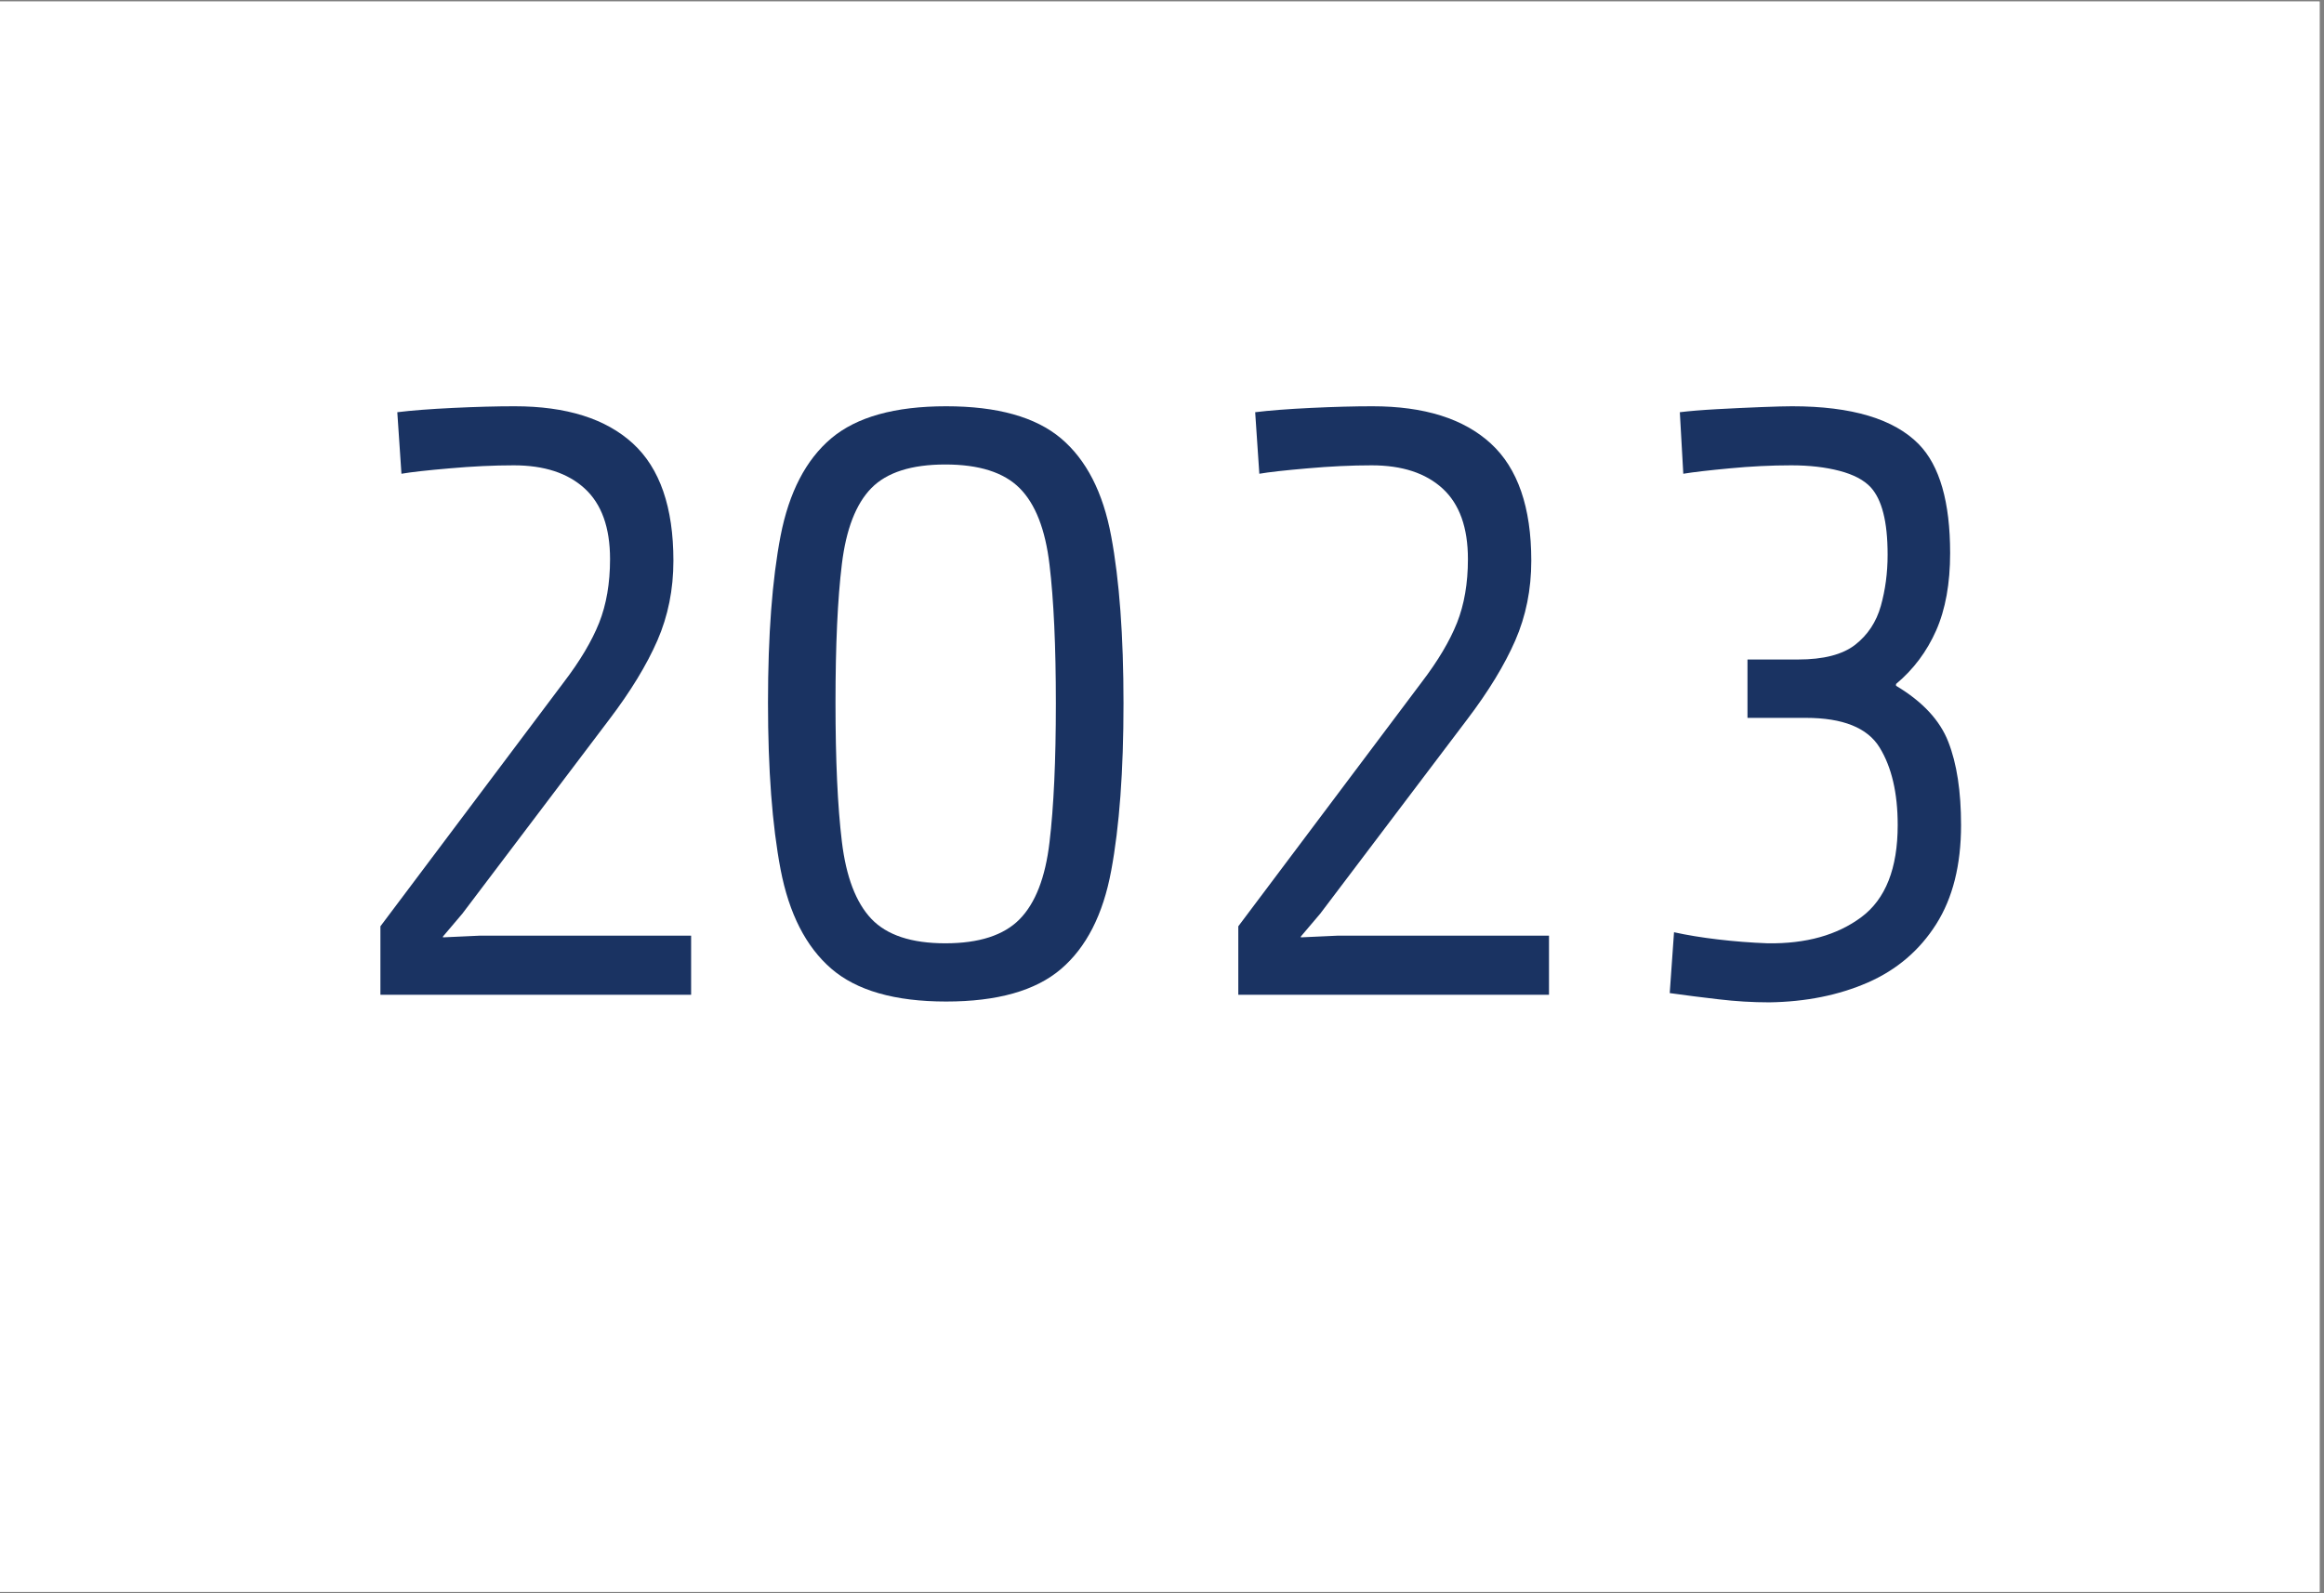 <svg xmlns="http://www.w3.org/2000/svg" xmlns:xlink="http://www.w3.org/1999/xlink" width="350" zoomAndPan="magnify" viewBox="0 0 262.5 180" height="240" preserveAspectRatio="xMidYMid meet" version="1.0"><rect x="0" y="0" width="262.5" height="180" fill="#808080" stroke="none"/><defs><g/><clipPath id="e9e95276a3"><path d="M 0 0.172 L 262 0.172 L 262 179.828 L 0 179.828 Z M 0 0.172 " clip-rule="nonzero"/></clipPath></defs><g clip-path="url(#e9e95276a3)"><path fill="#ffffff" d="M 0 0.172 L 262 0.172 L 262 179.828 L 0 179.828 Z M 0 0.172 " fill-opacity="1" fill-rule="nonzero"/><path fill="#ffffff" d="M 0 0.172 L 262 0.172 L 262 179.828 L 0 179.828 Z M 0 0.172 " fill-opacity="1" fill-rule="nonzero"/></g><g fill="#1a3362" fill-opacity="1"><g transform="translate(34.094, 112.382)"><g><path d="M 43.969 0 L 8.875 0 L 8.875 -7.734 L 29.578 -35.297 C 31.422 -37.711 32.754 -39.953 33.578 -42.016 C 34.398 -44.086 34.812 -46.488 34.812 -49.219 C 34.812 -52.781 33.859 -55.438 31.953 -57.188 C 30.047 -58.938 27.375 -59.812 23.938 -59.812 C 21.656 -59.812 19.238 -59.695 16.688 -59.469 C 14.145 -59.25 12.332 -59.047 11.25 -58.859 L 10.781 -65.812 C 12.363 -66.008 14.457 -66.172 17.062 -66.297 C 19.676 -66.422 22 -66.484 24.031 -66.484 C 29.883 -66.484 34.336 -65.082 37.391 -62.281 C 40.441 -59.488 41.969 -55.07 41.969 -49.031 C 41.969 -45.789 41.363 -42.785 40.156 -40.016 C 38.945 -37.242 37.133 -34.27 34.719 -31.094 L 18.125 -9.156 L 15.938 -6.578 L 15.938 -6.484 L 20.031 -6.672 L 43.969 -6.672 Z M 43.969 0 "/></g></g></g><g fill="#1a3362" fill-opacity="1"><g transform="translate(82.543, 112.382)"><g><path d="M 44.359 -32.906 C 44.359 -25.281 43.895 -18.984 42.969 -14.016 C 42.051 -9.055 40.16 -5.352 37.297 -2.906 C 34.43 -0.457 30.109 0.766 24.328 0.766 C 18.535 0.766 14.207 -0.473 11.344 -2.953 C 8.488 -5.43 6.582 -9.164 5.625 -14.156 C 4.676 -19.156 4.203 -25.438 4.203 -33 C 4.203 -40.633 4.676 -46.914 5.625 -51.844 C 6.582 -56.77 8.488 -60.441 11.344 -62.859 C 14.207 -65.273 18.535 -66.484 24.328 -66.484 C 30.109 -66.484 34.43 -65.273 37.297 -62.859 C 40.16 -60.441 42.051 -56.754 42.969 -51.797 C 43.895 -46.836 44.359 -40.539 44.359 -32.906 Z M 36.719 -32.906 C 36.719 -39.395 36.477 -44.625 36 -48.594 C 35.531 -52.57 34.406 -55.453 32.625 -57.234 C 30.844 -59.016 28.047 -59.906 24.234 -59.906 C 20.41 -59.906 17.625 -59.016 15.875 -57.234 C 14.133 -55.453 13.023 -52.586 12.547 -48.641 C 12.066 -44.703 11.828 -39.488 11.828 -33 C 11.828 -26.52 12.066 -21.289 12.547 -17.312 C 13.023 -13.332 14.133 -10.422 15.875 -8.578 C 17.625 -6.734 20.41 -5.812 24.234 -5.812 C 28.047 -5.812 30.844 -6.719 32.625 -8.531 C 34.406 -10.344 35.531 -13.238 36 -17.219 C 36.477 -21.195 36.719 -26.426 36.719 -32.906 Z M 36.719 -32.906 "/></g></g></g><g fill="#1a3362" fill-opacity="1"><g transform="translate(130.993, 112.382)"><g><path d="M 43.969 0 L 8.875 0 L 8.875 -7.734 L 29.578 -35.297 C 31.422 -37.711 32.754 -39.953 33.578 -42.016 C 34.398 -44.086 34.812 -46.488 34.812 -49.219 C 34.812 -52.781 33.859 -55.438 31.953 -57.188 C 30.047 -58.938 27.375 -59.812 23.938 -59.812 C 21.656 -59.812 19.238 -59.695 16.688 -59.469 C 14.145 -59.25 12.332 -59.047 11.25 -58.859 L 10.781 -65.812 C 12.363 -66.008 14.457 -66.172 17.062 -66.297 C 19.676 -66.422 22 -66.484 24.031 -66.484 C 29.883 -66.484 34.336 -65.082 37.391 -62.281 C 40.441 -59.488 41.969 -55.07 41.969 -49.031 C 41.969 -45.789 41.363 -42.785 40.156 -40.016 C 38.945 -37.242 37.133 -34.27 34.719 -31.094 L 18.125 -9.156 L 15.938 -6.578 L 15.938 -6.484 L 20.031 -6.672 L 43.969 -6.672 Z M 43.969 0 "/></g></g></g><g fill="#1a3362" fill-opacity="1"><g transform="translate(179.443, 112.382)"><g><path d="M 42.062 -19.172 C 42.062 -14.66 41.125 -10.926 39.25 -7.969 C 37.375 -5.008 34.797 -2.812 31.516 -1.375 C 28.242 0.051 24.539 0.797 20.406 0.859 C 18.5 0.859 16.594 0.742 14.688 0.516 C 12.781 0.297 10.938 0.062 9.156 -0.188 L 9.641 -7.062 C 11.098 -6.738 12.75 -6.469 14.594 -6.25 C 16.438 -6.031 18.312 -5.883 20.219 -5.812 C 24.539 -5.75 28.066 -6.734 30.797 -8.766 C 33.535 -10.805 34.906 -14.273 34.906 -19.172 C 34.906 -22.797 34.223 -25.719 32.859 -27.938 C 31.492 -30.164 28.711 -31.281 24.516 -31.281 L 17.938 -31.281 L 17.938 -37.875 L 23.656 -37.875 C 26.52 -37.875 28.664 -38.426 30.094 -39.531 C 31.52 -40.645 32.488 -42.109 33 -43.922 C 33.508 -45.734 33.766 -47.66 33.766 -49.703 C 33.766 -51.609 33.602 -53.18 33.281 -54.422 C 32.969 -55.66 32.492 -56.629 31.859 -57.328 C 31.098 -58.148 29.922 -58.77 28.328 -59.188 C 26.742 -59.602 24.93 -59.812 22.891 -59.812 C 20.598 -59.812 18.273 -59.695 15.922 -59.469 C 13.578 -59.25 11.832 -59.047 10.688 -58.859 L 10.297 -65.812 C 11.379 -65.945 12.781 -66.062 14.5 -66.156 C 16.219 -66.25 17.883 -66.328 19.5 -66.391 C 21.125 -66.453 22.285 -66.484 22.984 -66.484 C 29.723 -66.484 34.492 -65.051 37.297 -62.188 C 39.648 -59.77 40.828 -55.672 40.828 -49.891 C 40.828 -46.453 40.301 -43.539 39.25 -41.156 C 38.195 -38.77 36.688 -36.754 34.719 -35.109 L 34.719 -34.906 C 37.707 -33.125 39.676 -31.008 40.625 -28.562 C 41.582 -26.113 42.062 -22.984 42.062 -19.172 Z M 42.062 -19.172 "/></g></g></g></svg>